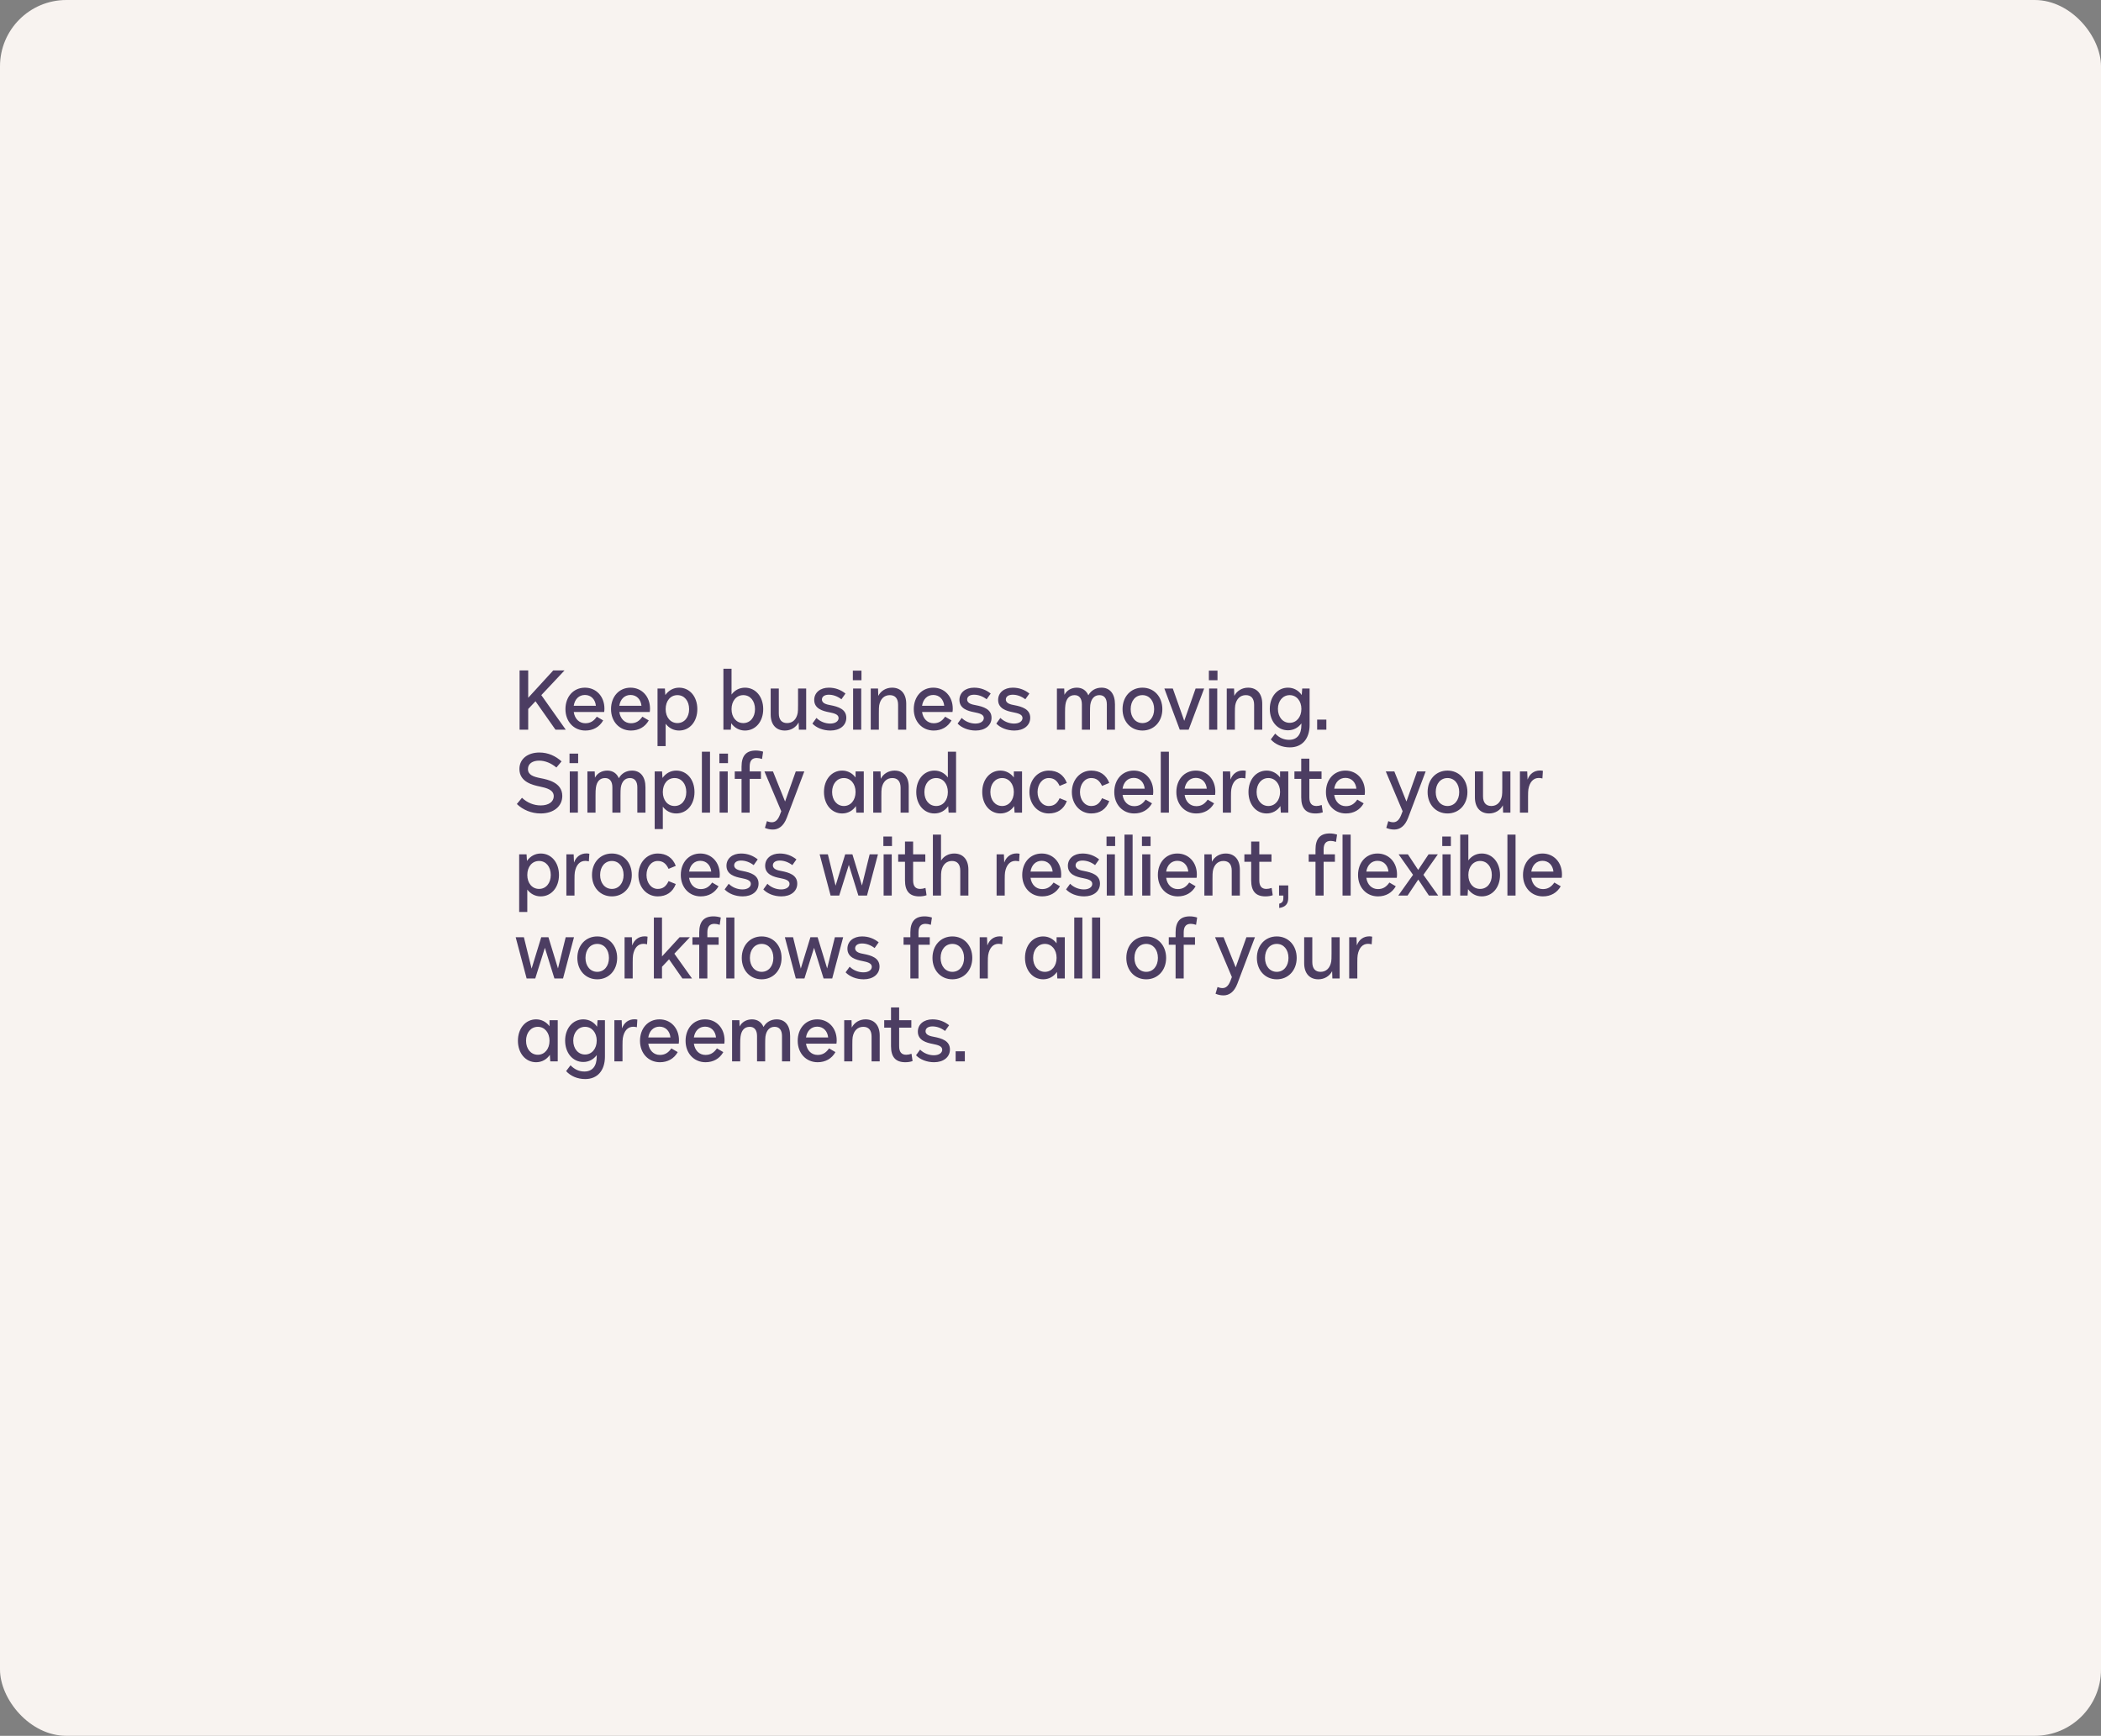 <svg width="380" height="314" viewBox="0 0 380 314" fill="none" xmlns="http://www.w3.org/2000/svg">
<rect x="0" y="0" width="380" height="314" fill="#808080" stroke="none"/>
<rect width="380" height="314" rx="12" fill="#F8F3F0"/>
<path d="M102.33 132H100.47L96.855 126.855L95.535 128.25V132H93.975V121.275H95.535V126.225L100.065 121.275H102.105L97.905 125.745L102.33 132ZM105.87 132.15C103.785 132.15 102.27 130.53 102.27 128.28C102.27 126.015 103.725 124.395 105.795 124.395C107.835 124.395 109.32 125.985 109.32 128.175C109.32 128.4 109.305 128.61 109.275 128.79H103.77C103.95 130.035 104.76 130.83 105.87 130.83C106.74 130.83 107.37 130.47 107.94 129.645L109.095 130.32C108.42 131.505 107.295 132.15 105.87 132.15ZM103.77 127.665H107.775C107.655 126.48 106.875 125.715 105.795 125.715C104.715 125.715 103.95 126.48 103.77 127.665ZM114.114 132.15C112.029 132.15 110.514 130.53 110.514 128.28C110.514 126.015 111.969 124.395 114.039 124.395C116.079 124.395 117.564 125.985 117.564 128.175C117.564 128.4 117.549 128.61 117.519 128.79H112.014C112.194 130.035 113.004 130.83 114.114 130.83C114.984 130.83 115.614 130.47 116.184 129.645L117.339 130.32C116.664 131.505 115.539 132.15 114.114 132.15ZM112.014 127.665H116.019C115.899 126.48 115.119 125.715 114.039 125.715C112.959 125.715 112.194 126.48 112.014 127.665ZM122.824 124.395C124.744 124.395 126.124 126.015 126.124 128.28C126.124 130.53 124.744 132.15 122.824 132.15C121.819 132.15 120.964 131.685 120.394 130.92V134.97H118.924V124.545H120.259L120.334 125.73C120.919 124.905 121.789 124.395 122.824 124.395ZM122.524 130.8C123.769 130.8 124.639 129.765 124.639 128.28C124.639 126.78 123.769 125.745 122.524 125.745C121.264 125.745 120.394 126.78 120.394 128.28C120.394 129.765 121.279 130.8 122.524 130.8ZM134.74 124.395C136.66 124.395 138.04 126.015 138.04 128.28C138.04 130.53 136.66 132.15 134.74 132.15C133.705 132.15 132.835 131.655 132.25 130.83L132.175 132H130.84V120.975H132.31V125.64C132.88 124.86 133.735 124.395 134.74 124.395ZM134.44 130.8C135.685 130.8 136.555 129.765 136.555 128.28C136.555 126.78 135.685 125.745 134.44 125.745C133.195 125.745 132.31 126.795 132.31 128.28C132.31 129.765 133.18 130.8 134.44 130.8ZM144.34 127.5V124.545H145.81V132H144.49L144.445 130.68C143.98 131.58 143.035 132.15 141.955 132.15C140.35 132.15 139.39 131.055 139.39 129.24V124.545H140.86V129.045C140.86 130.185 141.385 130.8 142.36 130.8C143.38 130.8 144.07 130.11 144.28 128.955C144.325 128.67 144.34 128.325 144.34 127.5ZM150.204 132.15C148.869 132.15 147.654 131.655 146.934 130.89L147.669 129.87C148.329 130.53 149.259 130.89 150.159 130.89C151.074 130.89 151.674 130.47 151.674 129.885C151.674 129.195 150.789 129.015 149.994 128.85C148.809 128.625 147.264 128.205 147.264 126.615C147.264 125.295 148.344 124.395 149.904 124.395C151.104 124.395 152.094 124.8 152.919 125.46L152.184 126.495C151.449 125.94 150.669 125.67 149.904 125.67C149.124 125.67 148.659 126.015 148.659 126.54C148.659 127.275 149.619 127.455 150.189 127.56C151.599 127.83 153.069 128.28 153.069 129.84C153.069 131.235 151.899 132.15 150.204 132.15ZM155.812 123.045H154.252V121.32H155.812V123.045ZM155.767 132H154.297V124.545H155.767V132ZM161.342 124.395C162.947 124.395 163.907 125.505 163.907 127.305V132H162.437V127.5C162.437 126.36 161.912 125.745 160.937 125.745C159.917 125.745 159.227 126.435 159.017 127.59C158.972 127.875 158.957 128.22 158.957 129.06V132H157.487V124.545H158.807L158.852 125.88C159.317 124.965 160.262 124.395 161.342 124.395ZM168.871 132.15C166.786 132.15 165.271 130.53 165.271 128.28C165.271 126.015 166.726 124.395 168.796 124.395C170.836 124.395 172.321 125.985 172.321 128.175C172.321 128.4 172.306 128.61 172.276 128.79H166.771C166.951 130.035 167.761 130.83 168.871 130.83C169.741 130.83 170.371 130.47 170.941 129.645L172.096 130.32C171.421 131.505 170.296 132.15 168.871 132.15ZM166.771 127.665H170.776C170.656 126.48 169.876 125.715 168.796 125.715C167.716 125.715 166.951 126.48 166.771 127.665ZM176.47 132.15C175.135 132.15 173.92 131.655 173.2 130.89L173.935 129.87C174.595 130.53 175.525 130.89 176.425 130.89C177.34 130.89 177.94 130.47 177.94 129.885C177.94 129.195 177.055 129.015 176.26 128.85C175.075 128.625 173.53 128.205 173.53 126.615C173.53 125.295 174.61 124.395 176.17 124.395C177.37 124.395 178.36 124.8 179.185 125.46L178.45 126.495C177.715 125.94 176.935 125.67 176.17 125.67C175.39 125.67 174.925 126.015 174.925 126.54C174.925 127.275 175.885 127.455 176.455 127.56C177.865 127.83 179.335 128.28 179.335 129.84C179.335 131.235 178.165 132.15 176.47 132.15ZM183.468 132.15C182.133 132.15 180.918 131.655 180.198 130.89L180.933 129.87C181.593 130.53 182.523 130.89 183.423 130.89C184.338 130.89 184.938 130.47 184.938 129.885C184.938 129.195 184.053 129.015 183.258 128.85C182.073 128.625 180.528 128.205 180.528 126.615C180.528 125.295 181.608 124.395 183.168 124.395C184.368 124.395 185.358 124.8 186.183 125.46L185.448 126.495C184.713 125.94 183.933 125.67 183.168 125.67C182.388 125.67 181.923 126.015 181.923 126.54C181.923 127.275 182.883 127.455 183.453 127.56C184.863 127.83 186.333 128.28 186.333 129.84C186.333 131.235 185.163 132.15 183.468 132.15ZM199.23 124.395C200.76 124.395 201.66 125.52 201.66 127.41V132H200.19V127.41C200.19 126.345 199.71 125.745 198.855 125.745C197.94 125.745 197.355 126.39 197.19 127.53C197.16 127.845 197.145 128.22 197.145 128.895V132H195.675V127.41C195.675 126.345 195.195 125.745 194.355 125.745C193.41 125.745 192.84 126.375 192.69 127.53C192.645 127.845 192.63 128.22 192.63 128.895V132H191.16V124.545H192.48L192.525 125.685C192.93 124.89 193.755 124.395 194.76 124.395C195.735 124.395 196.47 124.89 196.845 125.775C197.325 124.905 198.18 124.395 199.23 124.395ZM206.631 132.15C204.531 132.15 203.031 130.53 203.031 128.28C203.031 126.015 204.531 124.395 206.631 124.395C208.716 124.395 210.231 126.015 210.231 128.28C210.231 130.53 208.716 132.15 206.631 132.15ZM206.631 130.8C207.876 130.8 208.746 129.765 208.746 128.28C208.746 126.78 207.876 125.745 206.631 125.745C205.371 125.745 204.501 126.78 204.501 128.28C204.501 129.765 205.386 130.8 206.631 130.8ZM214.191 130.395L216.246 124.545H217.791L214.986 132H213.381L210.591 124.545H212.121L214.191 130.395ZM220.204 123.045H218.644V121.32H220.204V123.045ZM220.159 132H218.689V124.545H220.159V132ZM225.734 124.395C227.339 124.395 228.299 125.505 228.299 127.305V132H226.829V127.5C226.829 126.36 226.304 125.745 225.329 125.745C224.309 125.745 223.619 126.435 223.409 127.59C223.364 127.875 223.349 128.22 223.349 129.06V132H221.879V124.545H223.199L223.244 125.88C223.709 124.965 224.654 124.395 225.734 124.395ZM235.438 125.73L235.528 124.545H236.863V131.13C236.863 133.65 235.513 135.195 233.293 135.195C231.913 135.195 230.653 134.67 229.843 133.755L230.638 132.705C231.388 133.47 232.198 133.83 233.158 133.83C234.583 133.83 235.378 132.87 235.378 131.145V130.86C234.808 131.64 233.953 132.105 232.948 132.105C231.043 132.105 229.663 130.47 229.663 128.235C229.663 126.015 231.058 124.395 232.948 124.395C233.983 124.395 234.868 124.89 235.438 125.73ZM233.263 130.755C234.493 130.755 235.378 129.705 235.378 128.235C235.378 126.795 234.493 125.745 233.263 125.745C232.018 125.745 231.133 126.795 231.133 128.235C231.133 129.705 232.018 130.755 233.263 130.755ZM239.893 132H238.228V130.17H239.893V132ZM97.785 147.15C96.135 147.15 94.575 146.505 93.48 145.44L94.41 144.315C95.34 145.2 96.54 145.695 97.8 145.695C99.24 145.695 100.155 145.035 100.155 144.03C100.155 142.86 98.835 142.53 97.62 142.275C96.405 142.02 93.945 141.48 93.945 139.11C93.945 137.235 95.505 136.125 97.56 136.125C99.18 136.125 100.515 136.785 101.565 137.73L100.635 138.84C99.69 138.06 98.625 137.595 97.5 137.595C96.36 137.595 95.49 138.12 95.49 139.11C95.49 140.16 96.42 140.505 97.815 140.775C99.045 141.015 101.7 141.54 101.7 143.985C101.7 145.875 100.11 147.15 97.785 147.15ZM104.567 138.045H103.007V136.32H104.567V138.045ZM104.522 147H103.052V139.545H104.522V147ZM114.312 139.395C115.842 139.395 116.742 140.52 116.742 142.41V147H115.272V142.41C115.272 141.345 114.792 140.745 113.937 140.745C113.022 140.745 112.437 141.39 112.272 142.53C112.242 142.845 112.227 143.22 112.227 143.895V147H110.757V142.41C110.757 141.345 110.277 140.745 109.437 140.745C108.492 140.745 107.922 141.375 107.772 142.53C107.727 142.845 107.712 143.22 107.712 143.895V147H106.242V139.545H107.562L107.607 140.685C108.012 139.89 108.837 139.395 109.842 139.395C110.817 139.395 111.552 139.89 111.927 140.775C112.407 139.905 113.262 139.395 114.312 139.395ZM122.311 139.395C124.231 139.395 125.611 141.015 125.611 143.28C125.611 145.53 124.231 147.15 122.311 147.15C121.306 147.15 120.451 146.685 119.881 145.92V149.97H118.411V139.545H119.746L119.821 140.73C120.406 139.905 121.276 139.395 122.311 139.395ZM122.011 145.8C123.256 145.8 124.126 144.765 124.126 143.28C124.126 141.78 123.256 140.745 122.011 140.745C120.751 140.745 119.881 141.78 119.881 143.28C119.881 144.765 120.766 145.8 122.011 145.8ZM128.417 147H126.947V135.975H128.417V147ZM131.667 138.045H130.107V136.32H131.667V138.045ZM131.622 147H130.152V139.545H131.622V147ZM135.591 147H134.121V140.895H132.891V139.545H134.121V138.675C134.121 136.71 134.961 135.765 136.701 135.765C137.136 135.765 137.601 135.84 138.021 135.975L137.826 137.295C137.466 137.175 137.151 137.115 136.866 137.115C136.011 137.115 135.591 137.625 135.591 138.645V139.545H137.631V140.895H135.591V147ZM139.789 150.06C139.234 150.06 138.769 149.94 138.349 149.76L138.709 148.545C138.964 148.65 139.264 148.74 139.609 148.74C140.209 148.74 140.674 148.35 141.019 147.48L141.304 146.745L138.259 139.545H139.804L141.994 144.99L143.929 139.545H145.474L142.309 147.915C141.709 149.505 140.764 150.06 139.789 150.06ZM154.744 140.64V139.545H156.229V147H154.879L154.804 145.815C154.234 146.655 153.349 147.15 152.314 147.15C150.409 147.15 149.029 145.515 149.029 143.265C149.029 141.03 150.409 139.395 152.314 139.395C153.304 139.395 154.159 139.86 154.744 140.64ZM152.629 145.8C153.859 145.8 154.744 144.75 154.744 143.265C154.744 141.795 153.859 140.745 152.629 140.745C151.384 140.745 150.499 141.795 150.499 143.265C150.499 144.75 151.384 145.8 152.629 145.8ZM161.792 139.395C163.397 139.395 164.357 140.505 164.357 142.305V147H162.887V142.5C162.887 141.36 162.362 140.745 161.387 140.745C160.367 140.745 159.677 141.435 159.467 142.59C159.422 142.875 159.407 143.22 159.407 144.06V147H157.937V139.545H159.257L159.302 140.88C159.767 139.965 160.712 139.395 161.792 139.395ZM171.436 140.64V135.975H172.921V147H171.571L171.496 145.83C170.926 146.655 170.041 147.15 169.006 147.15C167.101 147.15 165.721 145.53 165.721 143.28C165.721 141.015 167.101 139.395 169.006 139.395C170.011 139.395 170.866 139.86 171.436 140.64ZM169.321 145.8C170.566 145.8 171.436 144.765 171.436 143.28C171.436 141.795 170.566 140.745 169.321 140.745C168.061 140.745 167.191 141.78 167.191 143.28C167.191 144.765 168.061 145.8 169.321 145.8ZM183.368 140.64V139.545H184.853V147H183.503L183.428 145.815C182.858 146.655 181.973 147.15 180.938 147.15C179.033 147.15 177.653 145.515 177.653 143.265C177.653 141.03 179.033 139.395 180.938 139.395C181.928 139.395 182.783 139.86 183.368 140.64ZM181.253 145.8C182.483 145.8 183.368 144.75 183.368 143.265C183.368 141.795 182.483 140.745 181.253 140.745C180.008 140.745 179.123 141.795 179.123 143.265C179.123 144.75 180.008 145.8 181.253 145.8ZM189.684 147.15C187.689 147.15 186.189 145.485 186.189 143.28C186.189 141.075 187.689 139.395 189.684 139.395C191.259 139.395 192.399 140.16 192.954 141.63L191.649 142.17C191.199 141.195 190.599 140.745 189.684 140.745C188.529 140.745 187.659 141.84 187.659 143.28C187.659 144.705 188.529 145.8 189.684 145.8C190.599 145.8 191.199 145.365 191.649 144.39L192.954 144.915C192.399 146.385 191.259 147.15 189.684 147.15ZM197.357 147.15C195.362 147.15 193.862 145.485 193.862 143.28C193.862 141.075 195.362 139.395 197.357 139.395C198.932 139.395 200.072 140.16 200.627 141.63L199.322 142.17C198.872 141.195 198.272 140.745 197.357 140.745C196.202 140.745 195.332 141.84 195.332 143.28C195.332 144.705 196.202 145.8 197.357 145.8C198.272 145.8 198.872 145.365 199.322 144.39L200.627 144.915C200.072 146.385 198.932 147.15 197.357 147.15ZM205.134 147.15C203.049 147.15 201.534 145.53 201.534 143.28C201.534 141.015 202.989 139.395 205.059 139.395C207.099 139.395 208.584 140.985 208.584 143.175C208.584 143.4 208.569 143.61 208.539 143.79H203.034C203.214 145.035 204.024 145.83 205.134 145.83C206.004 145.83 206.634 145.47 207.204 144.645L208.359 145.32C207.684 146.505 206.559 147.15 205.134 147.15ZM203.034 142.665H207.039C206.919 141.48 206.139 140.715 205.059 140.715C203.979 140.715 203.214 141.48 203.034 142.665ZM211.414 147H209.944V135.975H211.414V147ZM216.362 147.15C214.277 147.15 212.762 145.53 212.762 143.28C212.762 141.015 214.217 139.395 216.287 139.395C218.327 139.395 219.812 140.985 219.812 143.175C219.812 143.4 219.797 143.61 219.767 143.79H214.262C214.442 145.035 215.252 145.83 216.362 145.83C217.232 145.83 217.862 145.47 218.432 144.645L219.587 145.32C218.912 146.505 217.787 147.15 216.362 147.15ZM214.262 142.665H218.267C218.147 141.48 217.367 140.715 216.287 140.715C215.207 140.715 214.442 141.48 214.262 142.665ZM222.642 147H221.172V139.545H222.492L222.552 141H222.567C222.927 139.98 223.752 139.38 224.802 139.38C224.982 139.38 225.147 139.395 225.327 139.44L225.237 140.82C225.012 140.76 224.802 140.73 224.577 140.73C223.602 140.73 222.927 141.465 222.702 142.77C222.657 143.055 222.642 143.445 222.642 144.105V147ZM231.522 140.64V139.545H233.007V147H231.657L231.582 145.815C231.012 146.655 230.127 147.15 229.092 147.15C227.187 147.15 225.807 145.515 225.807 143.265C225.807 141.03 227.187 139.395 229.092 139.395C230.082 139.395 230.937 139.86 231.522 140.64ZM229.407 145.8C230.637 145.8 231.522 144.75 231.522 143.265C231.522 141.795 230.637 140.745 229.407 140.745C228.162 140.745 227.277 141.795 227.277 143.265C227.277 144.75 228.162 145.8 229.407 145.8ZM237.928 147.15C236.188 147.15 235.348 146.22 235.348 144.24V140.895H234.118V139.545H235.348V137.235H236.818V139.545H239.023V140.895H236.818V144.255C236.818 145.29 237.238 145.8 238.093 145.8C238.393 145.8 238.723 145.74 239.053 145.62L239.248 146.94C238.843 147.09 238.378 147.15 237.928 147.15ZM243.418 147.15C241.333 147.15 239.818 145.53 239.818 143.28C239.818 141.015 241.273 139.395 243.343 139.395C245.383 139.395 246.868 140.985 246.868 143.175C246.868 143.4 246.853 143.61 246.823 143.79H241.318C241.498 145.035 242.308 145.83 243.418 145.83C244.288 145.83 244.918 145.47 245.488 144.645L246.643 145.32C245.968 146.505 244.843 147.15 243.418 147.15ZM241.318 142.665H245.323C245.203 141.48 244.423 140.715 243.343 140.715C242.263 140.715 241.498 141.48 241.318 142.665ZM252.171 150.06C251.616 150.06 251.151 149.94 250.731 149.76L251.091 148.545C251.346 148.65 251.646 148.74 251.991 148.74C252.591 148.74 253.056 148.35 253.401 147.48L253.686 146.745L250.641 139.545H252.186L254.376 144.99L256.311 139.545H257.856L254.691 147.915C254.091 149.505 253.146 150.06 252.171 150.06ZM261.806 147.15C259.706 147.15 258.206 145.53 258.206 143.28C258.206 141.015 259.706 139.395 261.806 139.395C263.891 139.395 265.406 141.015 265.406 143.28C265.406 145.53 263.891 147.15 261.806 147.15ZM261.806 145.8C263.051 145.8 263.921 144.765 263.921 143.28C263.921 141.78 263.051 140.745 261.806 140.745C260.546 140.745 259.676 141.78 259.676 143.28C259.676 144.765 260.561 145.8 261.806 145.8ZM271.711 142.5V139.545H273.181V147H271.861L271.816 145.68C271.351 146.58 270.406 147.15 269.326 147.15C267.721 147.15 266.761 146.055 266.761 144.24V139.545H268.231V144.045C268.231 145.185 268.756 145.8 269.731 145.8C270.751 145.8 271.441 145.11 271.651 143.955C271.696 143.67 271.711 143.325 271.711 142.5ZM276.374 147H274.904V139.545H276.224L276.284 141H276.299C276.659 139.98 277.484 139.38 278.534 139.38C278.714 139.38 278.879 139.395 279.059 139.44L278.969 140.82C278.744 140.76 278.534 140.73 278.309 140.73C277.334 140.73 276.659 141.465 276.434 142.77C276.389 143.055 276.374 143.445 276.374 144.105V147ZM97.8 154.395C99.72 154.395 101.1 156.015 101.1 158.28C101.1 160.53 99.72 162.15 97.8 162.15C96.795 162.15 95.94 161.685 95.37 160.92V164.97H93.9V154.545H95.235L95.31 155.73C95.895 154.905 96.765 154.395 97.8 154.395ZM97.5 160.8C98.745 160.8 99.615 159.765 99.615 158.28C99.615 156.78 98.745 155.745 97.5 155.745C96.24 155.745 95.37 156.78 95.37 158.28C95.37 159.765 96.255 160.8 97.5 160.8ZM103.907 162H102.437V154.545H103.757L103.817 156H103.832C104.192 154.98 105.017 154.38 106.067 154.38C106.247 154.38 106.412 154.395 106.592 154.44L106.502 155.82C106.277 155.76 106.067 155.73 105.842 155.73C104.867 155.73 104.192 156.465 103.967 157.77C103.922 158.055 103.907 158.445 103.907 159.105V162ZM110.671 162.15C108.571 162.15 107.071 160.53 107.071 158.28C107.071 156.015 108.571 154.395 110.671 154.395C112.756 154.395 114.271 156.015 114.271 158.28C114.271 160.53 112.756 162.15 110.671 162.15ZM110.671 160.8C111.916 160.8 112.786 159.765 112.786 158.28C112.786 156.78 111.916 155.745 110.671 155.745C109.411 155.745 108.541 156.78 108.541 158.28C108.541 159.765 109.426 160.8 110.671 160.8ZM118.956 162.15C116.961 162.15 115.461 160.485 115.461 158.28C115.461 156.075 116.961 154.395 118.956 154.395C120.531 154.395 121.671 155.16 122.226 156.63L120.921 157.17C120.471 156.195 119.871 155.745 118.956 155.745C117.801 155.745 116.931 156.84 116.931 158.28C116.931 159.705 117.801 160.8 118.956 160.8C119.871 160.8 120.471 160.365 120.921 159.39L122.226 159.915C121.671 161.385 120.531 162.15 118.956 162.15ZM126.734 162.15C124.649 162.15 123.134 160.53 123.134 158.28C123.134 156.015 124.589 154.395 126.659 154.395C128.699 154.395 130.184 155.985 130.184 158.175C130.184 158.4 130.169 158.61 130.139 158.79H124.634C124.814 160.035 125.624 160.83 126.734 160.83C127.604 160.83 128.234 160.47 128.804 159.645L129.959 160.32C129.284 161.505 128.159 162.15 126.734 162.15ZM124.634 157.665H128.639C128.519 156.48 127.739 155.715 126.659 155.715C125.579 155.715 124.814 156.48 124.634 157.665ZM134.333 162.15C132.998 162.15 131.783 161.655 131.063 160.89L131.798 159.87C132.458 160.53 133.388 160.89 134.288 160.89C135.203 160.89 135.803 160.47 135.803 159.885C135.803 159.195 134.918 159.015 134.123 158.85C132.938 158.625 131.393 158.205 131.393 156.615C131.393 155.295 132.473 154.395 134.033 154.395C135.233 154.395 136.223 154.8 137.048 155.46L136.313 156.495C135.578 155.94 134.798 155.67 134.033 155.67C133.253 155.67 132.788 156.015 132.788 156.54C132.788 157.275 133.748 157.455 134.318 157.56C135.728 157.83 137.198 158.28 137.198 159.84C137.198 161.235 136.028 162.15 134.333 162.15ZM141.331 162.15C139.996 162.15 138.781 161.655 138.061 160.89L138.796 159.87C139.456 160.53 140.386 160.89 141.286 160.89C142.201 160.89 142.801 160.47 142.801 159.885C142.801 159.195 141.916 159.015 141.121 158.85C139.936 158.625 138.391 158.205 138.391 156.615C138.391 155.295 139.471 154.395 141.031 154.395C142.231 154.395 143.221 154.8 144.046 155.46L143.311 156.495C142.576 155.94 141.796 155.67 141.031 155.67C140.251 155.67 139.786 156.015 139.786 156.54C139.786 157.275 140.746 157.455 141.316 157.56C142.726 157.83 144.196 158.28 144.196 159.84C144.196 161.235 143.026 162.15 141.331 162.15ZM155.897 160.185L157.292 154.545H158.792L156.812 162H155.252L153.527 156.45L151.787 162H150.227L148.247 154.545H149.732L151.127 160.215L152.867 154.545H154.172L155.897 160.185ZM161.331 153.045H159.771V151.32H161.331V153.045ZM161.286 162H159.816V154.545H161.286V162ZM166.262 162.15C164.522 162.15 163.682 161.22 163.682 159.24V155.895H162.452V154.545H163.682V152.235H165.152V154.545H167.357V155.895H165.152V159.255C165.152 160.29 165.572 160.8 166.427 160.8C166.727 160.8 167.057 160.74 167.387 160.62L167.582 161.94C167.177 162.09 166.712 162.15 166.262 162.15ZM172.584 154.395C174.189 154.395 175.149 155.505 175.149 157.305V162H173.679V157.5C173.679 156.36 173.154 155.745 172.179 155.745C171.159 155.745 170.469 156.435 170.259 157.59C170.214 157.875 170.199 158.22 170.199 159.06V162H168.729V150.975H170.199V155.685C170.694 154.875 171.579 154.395 172.584 154.395ZM181.721 162H180.251V154.545H181.571L181.631 156H181.646C182.006 154.98 182.831 154.38 183.881 154.38C184.061 154.38 184.226 154.395 184.406 154.44L184.316 155.82C184.091 155.76 183.881 155.73 183.656 155.73C182.681 155.73 182.006 156.465 181.781 157.77C181.736 158.055 181.721 158.445 181.721 159.105V162ZM188.486 162.15C186.401 162.15 184.886 160.53 184.886 158.28C184.886 156.015 186.341 154.395 188.411 154.395C190.451 154.395 191.936 155.985 191.936 158.175C191.936 158.4 191.921 158.61 191.891 158.79H186.386C186.566 160.035 187.376 160.83 188.486 160.83C189.356 160.83 189.986 160.47 190.556 159.645L191.711 160.32C191.036 161.505 189.911 162.15 188.486 162.15ZM186.386 157.665H190.391C190.271 156.48 189.491 155.715 188.411 155.715C187.331 155.715 186.566 156.48 186.386 157.665ZM196.084 162.15C194.749 162.15 193.534 161.655 192.814 160.89L193.549 159.87C194.209 160.53 195.139 160.89 196.039 160.89C196.954 160.89 197.554 160.47 197.554 159.885C197.554 159.195 196.669 159.015 195.874 158.85C194.689 158.625 193.144 158.205 193.144 156.615C193.144 155.295 194.224 154.395 195.784 154.395C196.984 154.395 197.974 154.8 198.799 155.46L198.064 156.495C197.329 155.94 196.549 155.67 195.784 155.67C195.004 155.67 194.539 156.015 194.539 156.54C194.539 157.275 195.499 157.455 196.069 157.56C197.479 157.83 198.949 158.28 198.949 159.84C198.949 161.235 197.779 162.15 196.084 162.15ZM201.692 153.045H200.132V151.32H201.692V153.045ZM201.647 162H200.177V154.545H201.647V162ZM204.851 162H203.381V150.975H204.851V162ZM208.101 153.045H206.541V151.32H208.101V153.045ZM208.056 162H206.586V154.545H208.056V162ZM213.019 162.15C210.934 162.15 209.419 160.53 209.419 158.28C209.419 156.015 210.874 154.395 212.944 154.395C214.984 154.395 216.469 155.985 216.469 158.175C216.469 158.4 216.454 158.61 216.424 158.79H210.919C211.099 160.035 211.909 160.83 213.019 160.83C213.889 160.83 214.519 160.47 215.089 159.645L216.244 160.32C215.569 161.505 214.444 162.15 213.019 162.15ZM210.919 157.665H214.924C214.804 156.48 214.024 155.715 212.944 155.715C211.864 155.715 211.099 156.48 210.919 157.665ZM221.684 154.395C223.289 154.395 224.249 155.505 224.249 157.305V162H222.779V157.5C222.779 156.36 222.254 155.745 221.279 155.745C220.259 155.745 219.569 156.435 219.359 157.59C219.314 157.875 219.299 158.22 219.299 159.06V162H217.829V154.545H219.149L219.194 155.88C219.659 154.965 220.604 154.395 221.684 154.395ZM228.875 162.15C227.135 162.15 226.295 161.22 226.295 159.24V155.895H225.065V154.545H226.295V152.235H227.765V154.545H229.97V155.895H227.765V159.255C227.765 160.29 228.185 160.8 229.04 160.8C229.34 160.8 229.67 160.74 230 160.62L230.195 161.94C229.79 162.09 229.325 162.15 228.875 162.15ZM231.336 162V160.17H233.001V162.435C233.001 163.425 232.581 164.07 231.366 164.25V163.47C231.996 163.32 232.116 162.945 232.116 162.435V162H231.336ZM239.4 162H237.93V155.895H236.7V154.545H237.93V153.675C237.93 151.71 238.77 150.765 240.51 150.765C240.945 150.765 241.41 150.84 241.83 150.975L241.635 152.295C241.275 152.175 240.96 152.115 240.675 152.115C239.82 152.115 239.4 152.625 239.4 153.645V154.545H241.44V155.895H239.4V162ZM244.29 162H242.82V150.975H244.29V162ZM249.223 162.15C247.138 162.15 245.623 160.53 245.623 158.28C245.623 156.015 247.078 154.395 249.148 154.395C251.188 154.395 252.673 155.985 252.673 158.175C252.673 158.4 252.658 158.61 252.628 158.79H247.123C247.303 160.035 248.113 160.83 249.223 160.83C250.093 160.83 250.723 160.47 251.293 159.645L252.448 160.32C251.773 161.505 250.648 162.15 249.223 162.15ZM247.123 157.665H251.128C251.008 156.48 250.228 155.715 249.148 155.715C248.068 155.715 247.303 156.48 247.123 157.665ZM257.447 158.25L260.117 162H258.437L256.517 159.105L254.582 162H252.902L255.572 158.25L252.962 154.545H254.642L256.502 157.365L258.377 154.545H260.057L257.447 158.25ZM262.415 153.045H260.855V151.32H262.415V153.045ZM262.37 162H260.9V154.545H262.37V162ZM268.004 154.395C269.924 154.395 271.304 156.015 271.304 158.28C271.304 160.53 269.924 162.15 268.004 162.15C266.969 162.15 266.099 161.655 265.514 160.83L265.439 162H264.104V150.975H265.574V155.64C266.144 154.86 266.999 154.395 268.004 154.395ZM267.704 160.8C268.949 160.8 269.819 159.765 269.819 158.28C269.819 156.78 268.949 155.745 267.704 155.745C266.459 155.745 265.574 156.795 265.574 158.28C265.574 159.765 266.444 160.8 267.704 160.8ZM274.111 162H272.641V150.975H274.111V162ZM279.059 162.15C276.974 162.15 275.459 160.53 275.459 158.28C275.459 156.015 276.914 154.395 278.984 154.395C281.024 154.395 282.509 155.985 282.509 158.175C282.509 158.4 282.494 158.61 282.464 158.79H276.959C277.139 160.035 277.949 160.83 279.059 160.83C279.929 160.83 280.559 160.47 281.129 159.645L282.284 160.32C281.609 161.505 280.484 162.15 279.059 162.15ZM276.959 157.665H280.964C280.844 156.48 280.064 155.715 278.984 155.715C277.904 155.715 277.139 156.48 276.959 157.665ZM100.92 175.185L102.315 169.545H103.815L101.835 177H100.275L98.55 171.45L96.81 177H95.25L93.27 169.545H94.755L96.15 175.215L97.89 169.545H99.195L100.92 175.185ZM108.023 177.15C105.923 177.15 104.423 175.53 104.423 173.28C104.423 171.015 105.923 169.395 108.023 169.395C110.108 169.395 111.623 171.015 111.623 173.28C111.623 175.53 110.108 177.15 108.023 177.15ZM108.023 175.8C109.268 175.8 110.138 174.765 110.138 173.28C110.138 171.78 109.268 170.745 108.023 170.745C106.763 170.745 105.893 171.78 105.893 173.28C105.893 174.765 106.778 175.8 108.023 175.8ZM114.435 177H112.965V169.545H114.285L114.345 171H114.36C114.72 169.98 115.545 169.38 116.595 169.38C116.775 169.38 116.94 169.395 117.12 169.44L117.03 170.82C116.805 170.76 116.595 170.73 116.37 170.73C115.395 170.73 114.72 171.465 114.495 172.77C114.45 173.055 114.435 173.445 114.435 174.105V177ZM125.164 177H123.424L121.009 173.535L119.734 174.885V177H118.264V165.975H119.734V173.01L122.914 169.545H124.774L121.969 172.515L125.164 177ZM127.937 177H126.467V170.895H125.237V169.545H126.467V168.675C126.467 166.71 127.307 165.765 129.047 165.765C129.482 165.765 129.947 165.84 130.367 165.975L130.172 167.295C129.812 167.175 129.497 167.115 129.212 167.115C128.357 167.115 127.937 167.625 127.937 168.645V169.545H129.977V170.895H127.937V177ZM132.827 177H131.357V165.975H132.827V177ZM137.76 177.15C135.66 177.15 134.16 175.53 134.16 173.28C134.16 171.015 135.66 169.395 137.76 169.395C139.845 169.395 141.36 171.015 141.36 173.28C141.36 175.53 139.845 177.15 137.76 177.15ZM137.76 175.8C139.005 175.8 139.875 174.765 139.875 173.28C139.875 171.78 139.005 170.745 137.76 170.745C136.5 170.745 135.63 171.78 135.63 173.28C135.63 174.765 136.515 175.8 137.76 175.8ZM149.605 175.185L151 169.545H152.5L150.52 177H148.96L147.235 171.45L145.495 177H143.935L141.955 169.545H143.44L144.835 175.215L146.575 169.545H147.88L149.605 175.185ZM156.21 177.15C154.875 177.15 153.66 176.655 152.94 175.89L153.675 174.87C154.335 175.53 155.265 175.89 156.165 175.89C157.08 175.89 157.68 175.47 157.68 174.885C157.68 174.195 156.795 174.015 156 173.85C154.815 173.625 153.27 173.205 153.27 171.615C153.27 170.295 154.35 169.395 155.91 169.395C157.11 169.395 158.1 169.8 158.925 170.46L158.19 171.495C157.455 170.94 156.675 170.67 155.91 170.67C155.13 170.67 154.665 171.015 154.665 171.54C154.665 172.275 155.625 172.455 156.195 172.56C157.605 172.83 159.075 173.28 159.075 174.84C159.075 176.235 157.905 177.15 156.21 177.15ZM166.123 177H164.653V170.895H163.423V169.545H164.653V168.675C164.653 166.71 165.493 165.765 167.233 165.765C167.668 165.765 168.133 165.84 168.553 165.975L168.358 167.295C167.998 167.175 167.683 167.115 167.398 167.115C166.543 167.115 166.123 167.625 166.123 168.645V169.545H168.163V170.895H166.123V177ZM172.254 177.15C170.154 177.15 168.654 175.53 168.654 173.28C168.654 171.015 170.154 169.395 172.254 169.395C174.339 169.395 175.854 171.015 175.854 173.28C175.854 175.53 174.339 177.15 172.254 177.15ZM172.254 175.8C173.499 175.8 174.369 174.765 174.369 173.28C174.369 171.78 173.499 170.745 172.254 170.745C170.994 170.745 170.124 171.78 170.124 173.28C170.124 174.765 171.009 175.8 172.254 175.8ZM178.666 177H177.196V169.545H178.516L178.576 171H178.591C178.951 169.98 179.776 169.38 180.826 169.38C181.006 169.38 181.171 169.395 181.351 169.44L181.261 170.82C181.036 170.76 180.826 170.73 180.601 170.73C179.626 170.73 178.951 171.465 178.726 172.77C178.681 173.055 178.666 173.445 178.666 174.105V177ZM191.102 170.64V169.545H192.587V177H191.237L191.162 175.815C190.592 176.655 189.707 177.15 188.672 177.15C186.767 177.15 185.387 175.515 185.387 173.265C185.387 171.03 186.767 169.395 188.672 169.395C189.662 169.395 190.517 169.86 191.102 170.64ZM188.987 175.8C190.217 175.8 191.102 174.75 191.102 173.265C191.102 171.795 190.217 170.745 188.987 170.745C187.742 170.745 186.857 171.795 186.857 173.265C186.857 174.75 187.742 175.8 188.987 175.8ZM195.765 177H194.295V165.975H195.765V177ZM198.984 177H197.514V165.975H198.984V177ZM207.313 177.15C205.213 177.15 203.713 175.53 203.713 173.28C203.713 171.015 205.213 169.395 207.313 169.395C209.398 169.395 210.913 171.015 210.913 173.28C210.913 175.53 209.398 177.15 207.313 177.15ZM207.313 175.8C208.558 175.8 209.428 174.765 209.428 173.28C209.428 171.78 208.558 170.745 207.313 170.745C206.053 170.745 205.183 171.78 205.183 173.28C205.183 174.765 206.068 175.8 207.313 175.8ZM214.094 177H212.624V170.895H211.394V169.545H212.624V168.675C212.624 166.71 213.464 165.765 215.204 165.765C215.639 165.765 216.104 165.84 216.524 165.975L216.329 167.295C215.969 167.175 215.654 167.115 215.369 167.115C214.514 167.115 214.094 167.625 214.094 168.645V169.545H216.134V170.895H214.094V177ZM221.291 180.06C220.736 180.06 220.271 179.94 219.851 179.76L220.211 178.545C220.466 178.65 220.766 178.74 221.111 178.74C221.711 178.74 222.176 178.35 222.521 177.48L222.806 176.745L219.761 169.545H221.306L223.496 174.99L225.431 169.545H226.976L223.811 177.915C223.211 179.505 222.266 180.06 221.291 180.06ZM230.927 177.15C228.827 177.15 227.327 175.53 227.327 173.28C227.327 171.015 228.827 169.395 230.927 169.395C233.012 169.395 234.527 171.015 234.527 173.28C234.527 175.53 233.012 177.15 230.927 177.15ZM230.927 175.8C232.172 175.8 233.042 174.765 233.042 173.28C233.042 171.78 232.172 170.745 230.927 170.745C229.667 170.745 228.797 171.78 228.797 173.28C228.797 174.765 229.682 175.8 230.927 175.8ZM240.831 172.5V169.545H242.301V177H240.981L240.936 175.68C240.471 176.58 239.526 177.15 238.446 177.15C236.841 177.15 235.881 176.055 235.881 174.24V169.545H237.351V174.045C237.351 175.185 237.876 175.8 238.851 175.8C239.871 175.8 240.561 175.11 240.771 173.955C240.816 173.67 240.831 173.325 240.831 172.5ZM245.494 177H244.024V169.545H245.344L245.404 171H245.419C245.779 169.98 246.604 169.38 247.654 169.38C247.834 169.38 247.999 169.395 248.179 169.44L248.089 170.82C247.864 170.76 247.654 170.73 247.429 170.73C246.454 170.73 245.779 171.465 245.554 172.77C245.509 173.055 245.494 173.445 245.494 174.105V177ZM99.39 185.64V184.545H100.875V192H99.525L99.45 190.815C98.88 191.655 97.995 192.15 96.96 192.15C95.055 192.15 93.675 190.515 93.675 188.265C93.675 186.03 95.055 184.395 96.96 184.395C97.95 184.395 98.805 184.86 99.39 185.64ZM97.275 190.8C98.505 190.8 99.39 189.75 99.39 188.265C99.39 186.795 98.505 185.745 97.275 185.745C96.03 185.745 95.145 186.795 95.145 188.265C95.145 189.75 96.03 190.8 97.275 190.8ZM107.987 185.73L108.077 184.545H109.412V191.13C109.412 193.65 108.062 195.195 105.842 195.195C104.462 195.195 103.202 194.67 102.392 193.755L103.187 192.705C103.937 193.47 104.747 193.83 105.707 193.83C107.132 193.83 107.927 192.87 107.927 191.145V190.86C107.357 191.64 106.502 192.105 105.497 192.105C103.592 192.105 102.212 190.47 102.212 188.235C102.212 186.015 103.607 184.395 105.497 184.395C106.532 184.395 107.417 184.89 107.987 185.73ZM105.812 190.755C107.042 190.755 107.927 189.705 107.927 188.235C107.927 186.795 107.042 185.745 105.812 185.745C104.567 185.745 103.682 186.795 103.682 188.235C103.682 189.705 104.567 190.755 105.812 190.755ZM112.59 192H111.12V184.545H112.44L112.5 186H112.515C112.875 184.98 113.7 184.38 114.75 184.38C114.93 184.38 115.095 184.395 115.275 184.44L115.185 185.82C114.96 185.76 114.75 185.73 114.525 185.73C113.55 185.73 112.875 186.465 112.65 187.77C112.605 188.055 112.59 188.445 112.59 189.105V192ZM119.354 192.15C117.269 192.15 115.754 190.53 115.754 188.28C115.754 186.015 117.209 184.395 119.279 184.395C121.319 184.395 122.804 185.985 122.804 188.175C122.804 188.4 122.789 188.61 122.759 188.79H117.254C117.434 190.035 118.244 190.83 119.354 190.83C120.224 190.83 120.854 190.47 121.424 189.645L122.579 190.32C121.904 191.505 120.779 192.15 119.354 192.15ZM117.254 187.665H121.259C121.139 186.48 120.359 185.715 119.279 185.715C118.199 185.715 117.434 186.48 117.254 187.665ZM127.598 192.15C125.513 192.15 123.998 190.53 123.998 188.28C123.998 186.015 125.453 184.395 127.523 184.395C129.563 184.395 131.048 185.985 131.048 188.175C131.048 188.4 131.033 188.61 131.003 188.79H125.498C125.678 190.035 126.488 190.83 127.598 190.83C128.468 190.83 129.098 190.47 129.668 189.645L130.823 190.32C130.148 191.505 129.023 192.15 127.598 192.15ZM125.498 187.665H129.503C129.383 186.48 128.603 185.715 127.523 185.715C126.443 185.715 125.678 186.48 125.498 187.665ZM140.478 184.395C142.008 184.395 142.908 185.52 142.908 187.41V192H141.438V187.41C141.438 186.345 140.958 185.745 140.103 185.745C139.188 185.745 138.603 186.39 138.438 187.53C138.408 187.845 138.393 188.22 138.393 188.895V192H136.923V187.41C136.923 186.345 136.443 185.745 135.603 185.745C134.658 185.745 134.088 186.375 133.938 187.53C133.893 187.845 133.878 188.22 133.878 188.895V192H132.408V184.545H133.728L133.773 185.685C134.178 184.89 135.003 184.395 136.008 184.395C136.983 184.395 137.718 184.89 138.093 185.775C138.573 184.905 139.428 184.395 140.478 184.395ZM147.879 192.15C145.794 192.15 144.279 190.53 144.279 188.28C144.279 186.015 145.734 184.395 147.804 184.395C149.844 184.395 151.329 185.985 151.329 188.175C151.329 188.4 151.314 188.61 151.284 188.79H145.779C145.959 190.035 146.769 190.83 147.879 190.83C148.749 190.83 149.379 190.47 149.949 189.645L151.104 190.32C150.429 191.505 149.304 192.15 147.879 192.15ZM145.779 187.665H149.784C149.664 186.48 148.884 185.715 147.804 185.715C146.724 185.715 145.959 186.48 145.779 187.665ZM156.544 184.395C158.149 184.395 159.109 185.505 159.109 187.305V192H157.639V187.5C157.639 186.36 157.114 185.745 156.139 185.745C155.119 185.745 154.429 186.435 154.219 187.59C154.174 187.875 154.159 188.22 154.159 189.06V192H152.689V184.545H154.009L154.054 185.88C154.519 184.965 155.464 184.395 156.544 184.395ZM163.735 192.15C161.995 192.15 161.155 191.22 161.155 189.24V185.895H159.925V184.545H161.155V182.235H162.625V184.545H164.83V185.895H162.625V189.255C162.625 190.29 163.045 190.8 163.9 190.8C164.2 190.8 164.53 190.74 164.86 190.62L165.055 191.94C164.65 192.09 164.185 192.15 163.735 192.15ZM168.947 192.15C167.612 192.15 166.397 191.655 165.677 190.89L166.412 189.87C167.072 190.53 168.002 190.89 168.902 190.89C169.817 190.89 170.417 190.47 170.417 189.885C170.417 189.195 169.532 189.015 168.737 188.85C167.552 188.625 166.007 188.205 166.007 186.615C166.007 185.295 167.087 184.395 168.647 184.395C169.847 184.395 170.837 184.8 171.662 185.46L170.927 186.495C170.192 185.94 169.412 185.67 168.647 185.67C167.867 185.67 167.402 186.015 167.402 186.54C167.402 187.275 168.362 187.455 168.932 187.56C170.342 187.83 171.812 188.28 171.812 189.84C171.812 191.235 170.642 192.15 168.947 192.15ZM174.508 192H172.843V190.17H174.508V192Z" fill="#4C3D62"/>
</svg>
